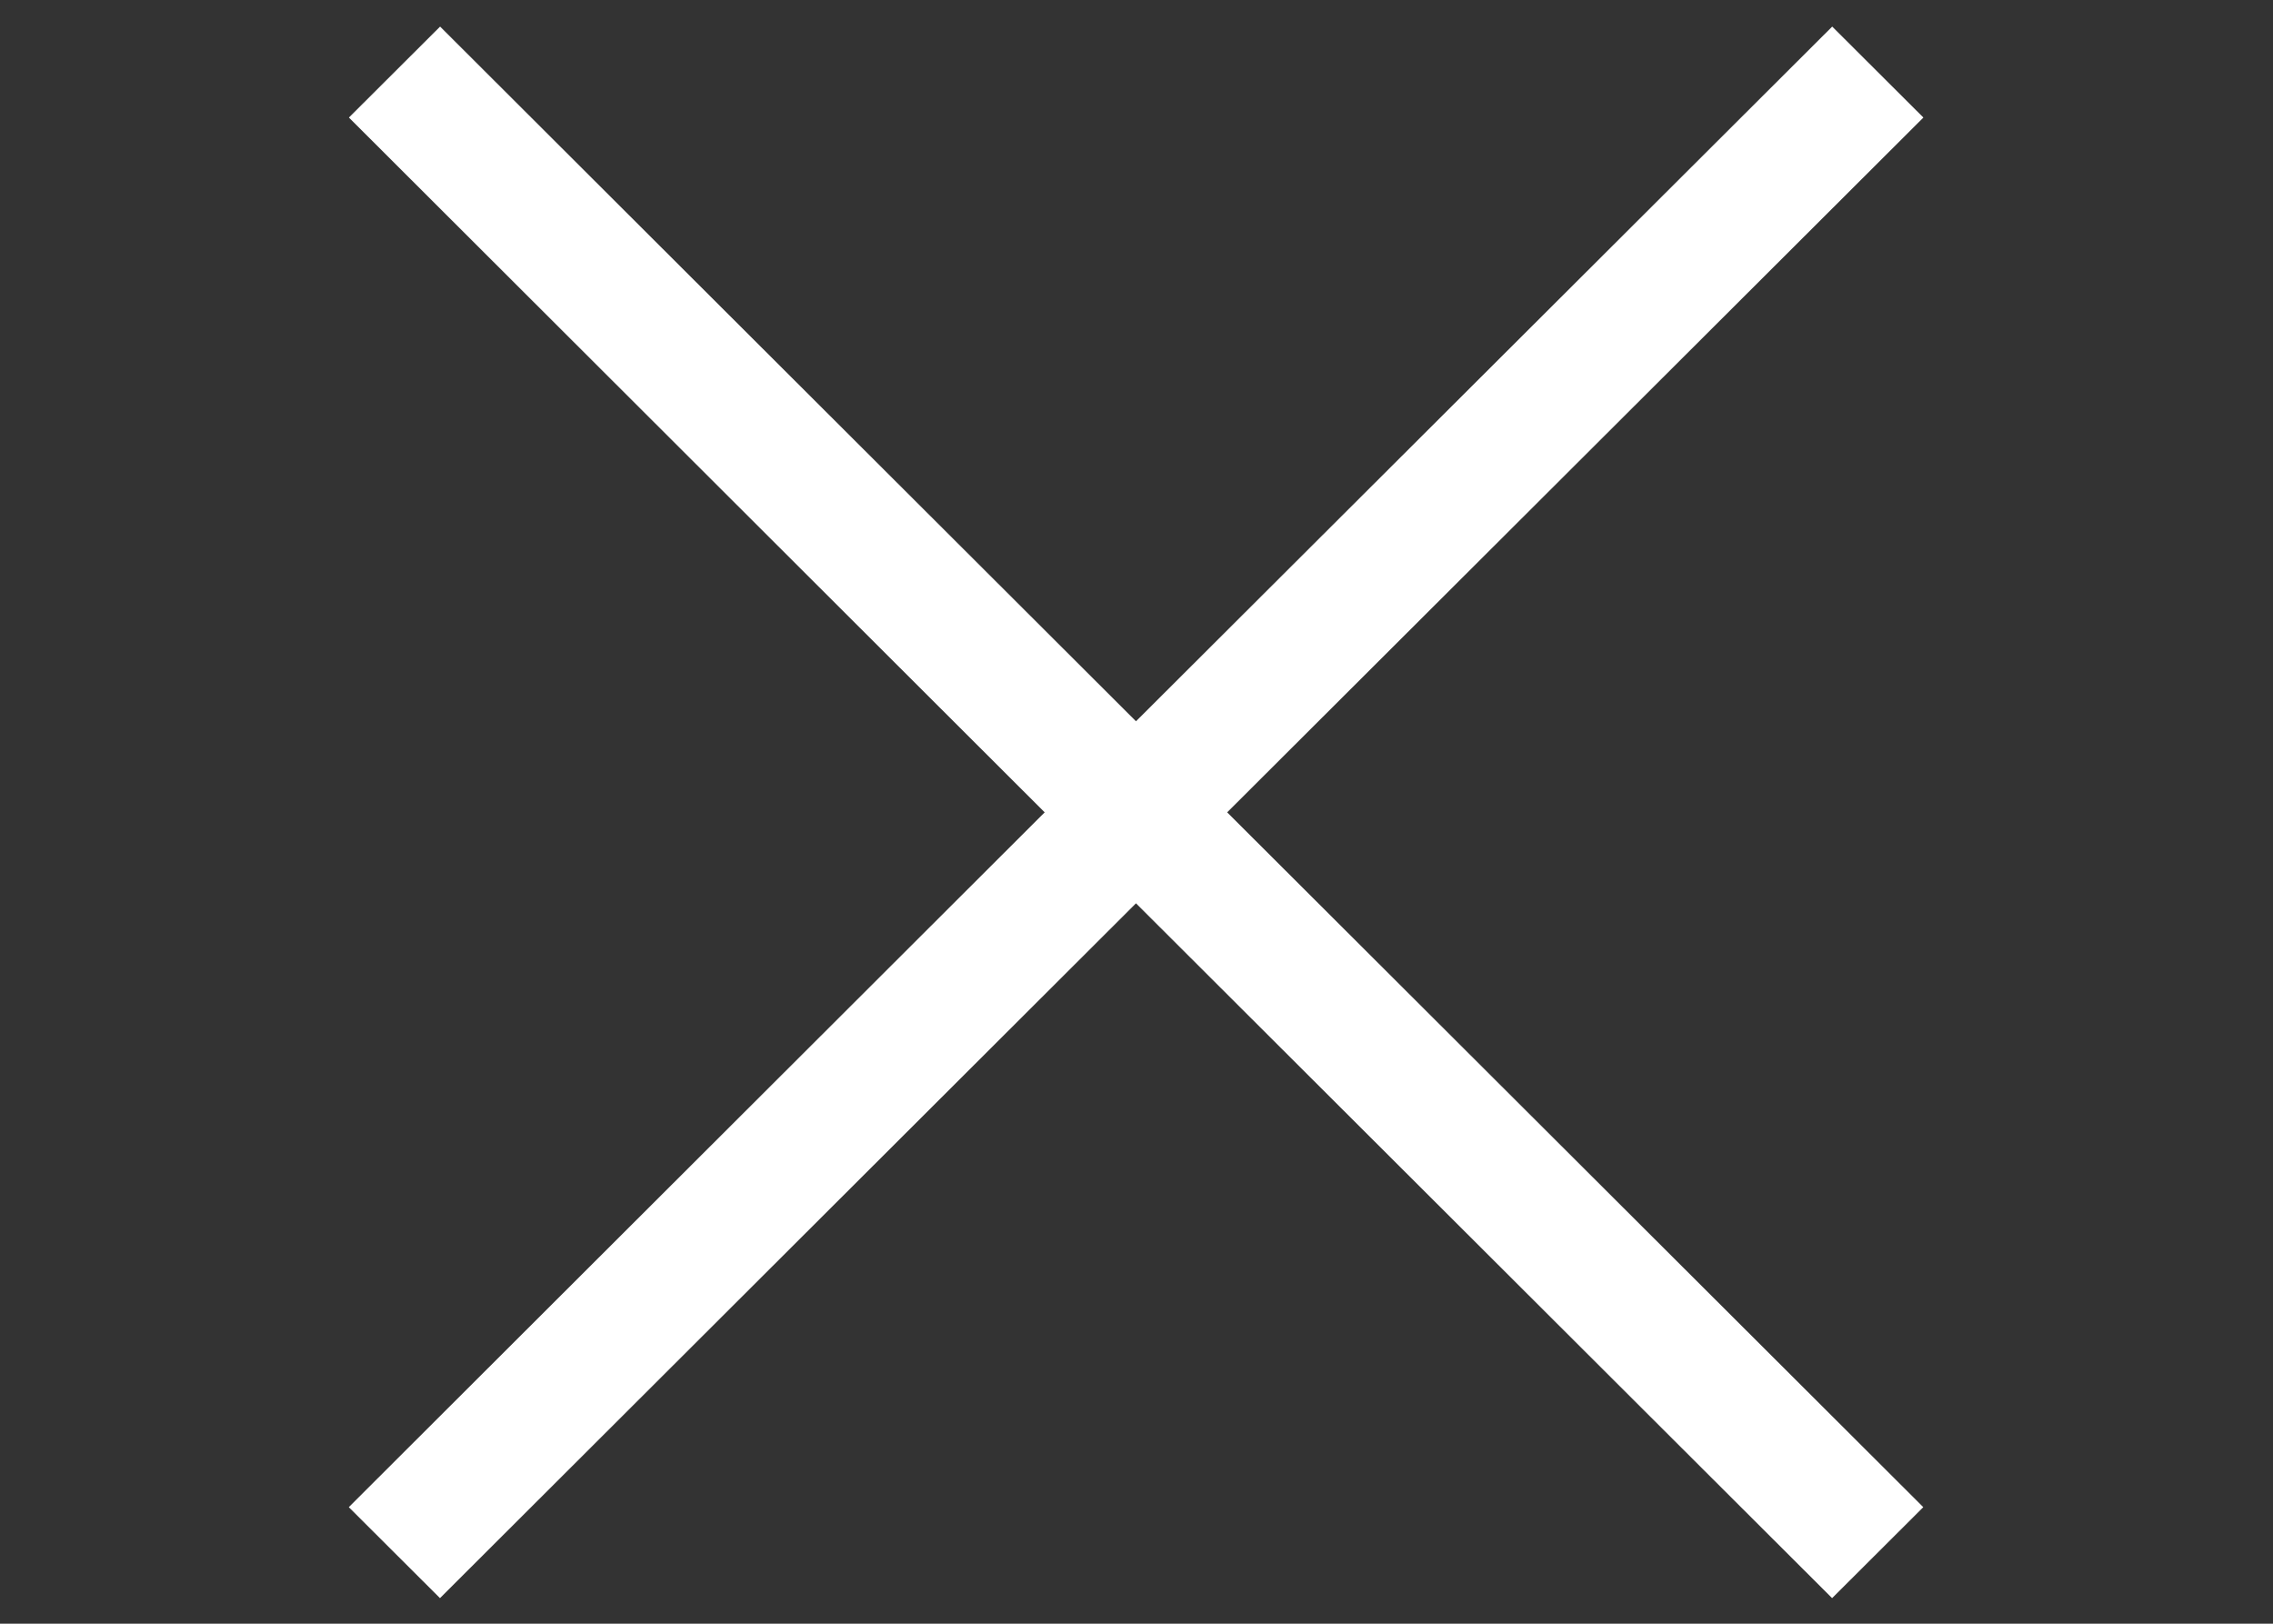 <?xml version="1.0" encoding="utf-8"?>
<!-- Generator: Adobe Illustrator 19.2.0, SVG Export Plug-In . SVG Version: 6.00 Build 0)  -->
<svg version="1.1" id="Слой_1" xmlns="http://www.w3.org/2000/svg" xmlns:xlink="http://www.w3.org/1999/xlink" x="0px" y="0px"
	 viewBox="0 0 1984.3 1417.3" style="enable-background:new 0 0 1984.3 1417.3;" xml:space="preserve">
<rect x="0" y="0" width="1984.3" height="1417.3" fill="#333333" stroke="none"/>
<style type="text/css">
	.st0{fill-rule:evenodd;clip-rule:evenodd;fill:#FFFFFF;}
</style>
<g>
	<path class="st0" d="M1679.1,102.6l-79.6-79.4L991.7,629.6L384.2,23.2l-79.6,79.4L912,709.1l-607.5,606.5l79.6,79.4l607.6-606.5
		l607.7,606.5l79.6-79.4l-607.7-606.5L1679.1,102.6z M1679.1,102.6"/>
</g>
</svg>
